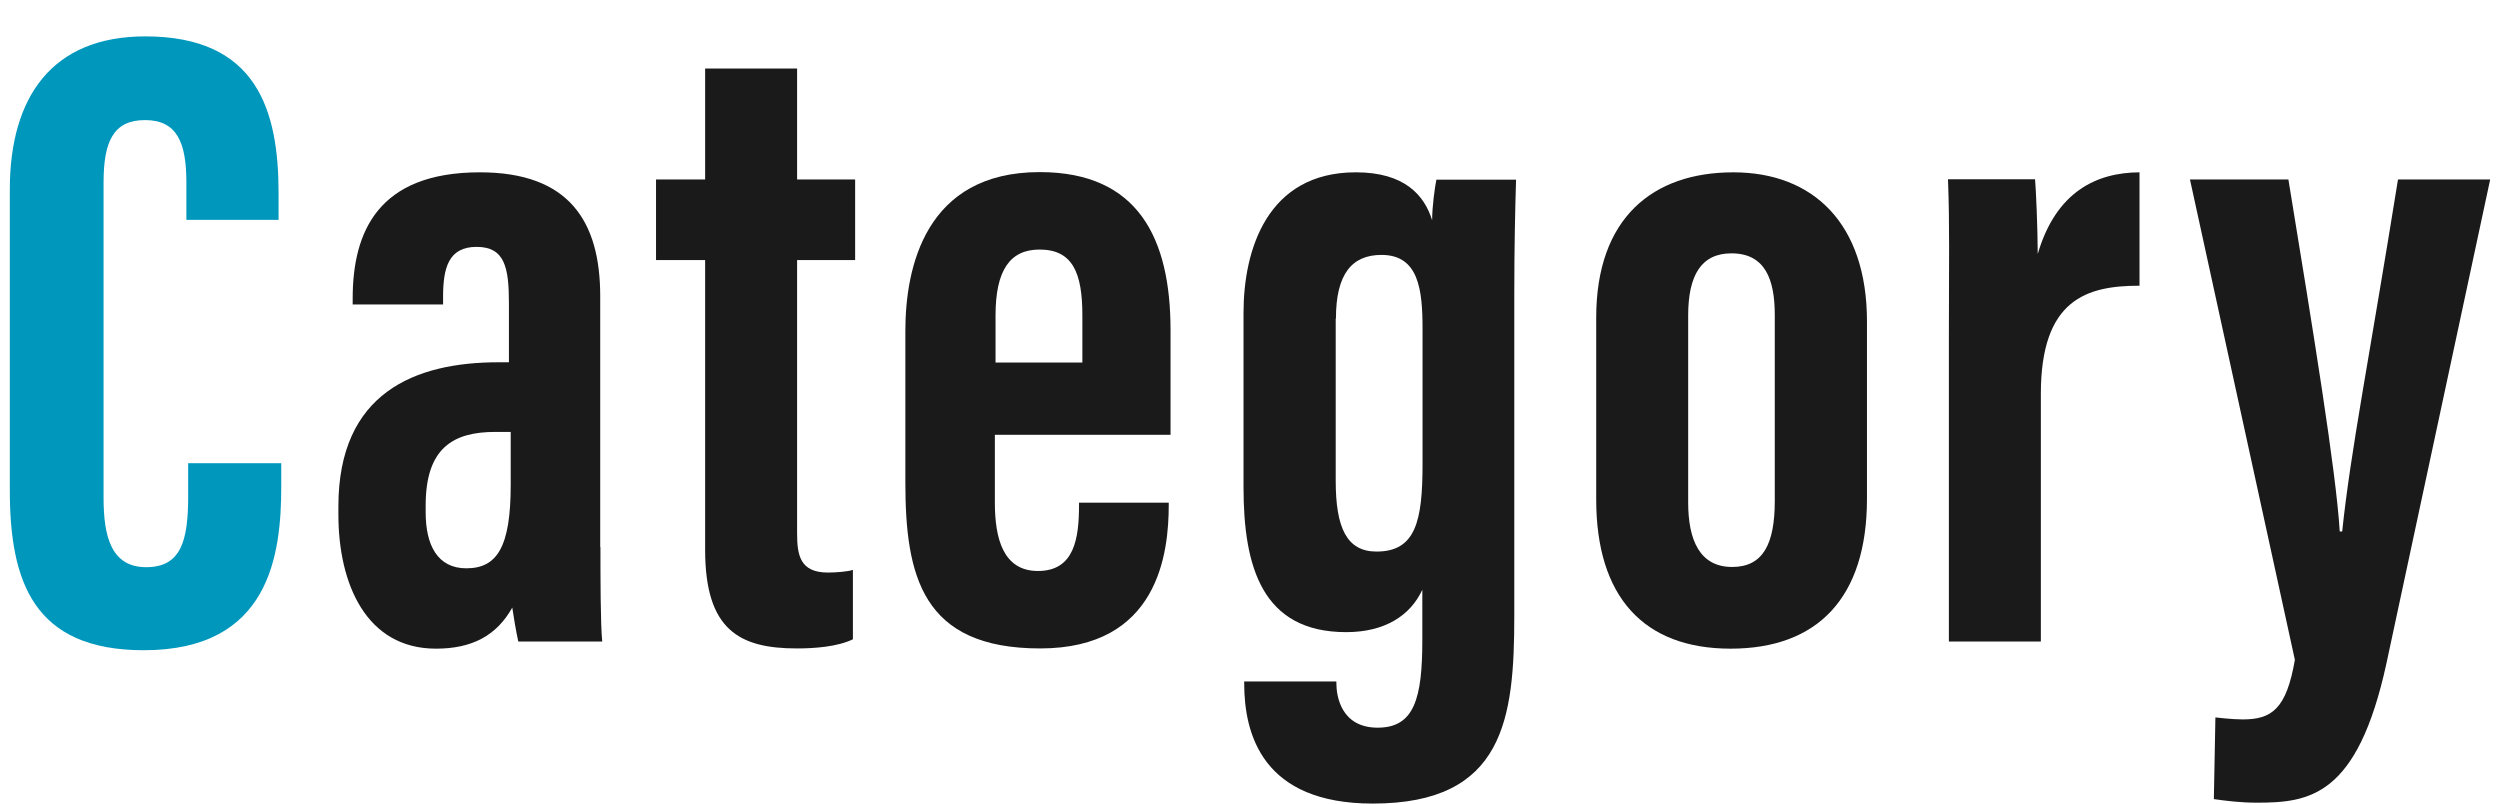 <?xml version="1.0" encoding="UTF-8"?><svg id="_レイヤー_2" xmlns="http://www.w3.org/2000/svg" viewBox="0 0 112 36"><defs><style>.cls-1{fill:none;}.cls-2{fill:#0097bd;}.cls-3{fill:#1a1a1a;}</style></defs><path class="cls-2" d="m12.6,20.75v1.04c0,3.06-.51,7.34-6.16,7.34-4.95,0-6-3.09-6-7.17v-13.47C.44,4.37,2.31,1.63,6.51,1.63c5.01,0,5.97,3.32,5.97,7.02v1.2h-4.13v-1.68c0-1.78-.42-2.79-1.85-2.79s-1.86.97-1.86,2.8v14.13c0,1.74.35,3.1,1.91,3.1s1.88-1.18,1.88-3.17v-1.49h4.17Z"/><path class="cls-3" d="m26.9,24.5c0,1.3,0,3.45.08,4.24h-3.76c-.09-.39-.23-1.22-.27-1.52-.71,1.27-1.82,1.84-3.42,1.84-3.11,0-4.37-2.88-4.37-6.01v-.36c0-5.1,3.44-6.46,7.17-6.46h.47v-2.64c0-1.62-.19-2.53-1.45-2.53s-1.5.95-1.5,2.24v.34h-4.05v-.27c0-3,1.15-5.65,5.7-5.65,4,0,5.39,2.2,5.39,5.55v11.24Zm-4.02-5.15h-.69c-1.88,0-3.12.71-3.12,3.29v.32c0,1.46.53,2.5,1.82,2.5,1.38,0,1.99-.95,1.99-3.74v-2.37Z"/><path class="cls-3" d="m29.39,8.04h2.2V3.07h4.12v4.97h2.6v3.61h-2.6v12.24c0,.98.13,1.76,1.38,1.76.36,0,.9-.04,1.12-.12v3.11c-.7.34-1.74.41-2.51.41-2.59,0-4.11-.84-4.11-4.42v-12.98h-2.2v-3.61Z"/><path class="cls-3" d="m44.57,19.48v3.04c0,1.6.37,3.06,1.93,3.06,1.64,0,1.84-1.47,1.84-2.96v-.1h4.02v.09c0,2.17-.46,6.44-5.76,6.44s-6.04-3.26-6.04-7.45v-6.78c0-2.83.89-7.11,6.02-7.11,4.42,0,5.86,2.98,5.86,7.08v4.69h-7.87Zm3.92-3.23v-2.12c0-1.92-.44-2.95-1.92-2.95-1.33,0-1.97.94-1.97,2.95v2.11h3.89Z"/><path class="cls-3" d="m67.84,27.59c0,4.59-.44,8.41-6.34,8.41-4.93,0-5.76-3.09-5.76-5.39v-.08h4.13v.09c0,.56.21,1.98,1.85,1.98s2-1.31,2-3.92v-2.26c-.53,1.15-1.67,1.9-3.41,1.9-3.77,0-4.6-2.93-4.6-6.49v-7.82c0-2.82,1.06-6.29,5.03-6.29,2.18,0,3.07,1.02,3.42,2.15,0-.62.12-1.48.19-1.82h3.57c-.04,1.28-.08,2.99-.08,5.17v14.38Zm-8-13.32v7.27c0,2.1.49,3.17,1.83,3.17,1.76,0,2.06-1.38,2.06-3.92v-6.07c0-1.76-.18-3.3-1.84-3.3-1.32,0-2.04.85-2.04,2.85Z"/><path class="cls-3" d="m83.64,14.39v7.96c0,4.43-2.21,6.71-6.11,6.71s-6.02-2.33-6.02-6.68v-8.15c0-4.48,2.55-6.51,6.14-6.51s5.99,2.3,5.99,6.68Zm-8.01-.24v8.36c0,1.67.51,2.89,1.97,2.89,1.38,0,1.91-1.02,1.91-2.96v-8.33c0-1.59-.43-2.76-1.94-2.76-1.34,0-1.94.96-1.94,2.79Z"/><path class="cls-3" d="m87.31,15.05c0-3.44.04-4.9-.04-7.02h3.9c.04.4.12,2.24.12,3.35.82-2.8,2.64-3.65,4.56-3.66v5.08c-2.36,0-4.42.6-4.42,4.85v11.09h-4.12v-13.69Z"/><path class="cls-3" d="m102.52,8.04c1.11,6.78,2.14,13.1,2.3,15.77h.11c.37-3.56,1.2-7.68,2.5-15.77h4.13l-4.65,21.69c-1.3,5.96-3.45,6.23-5.81,6.23-.71,0-1.36-.08-1.92-.16l.07-3.66s.73.09,1.22.09c1.29,0,1.96-.45,2.34-2.67l-4.7-21.52h4.42Z"/><rect class="cls-1" width="112" height="36"/></svg>